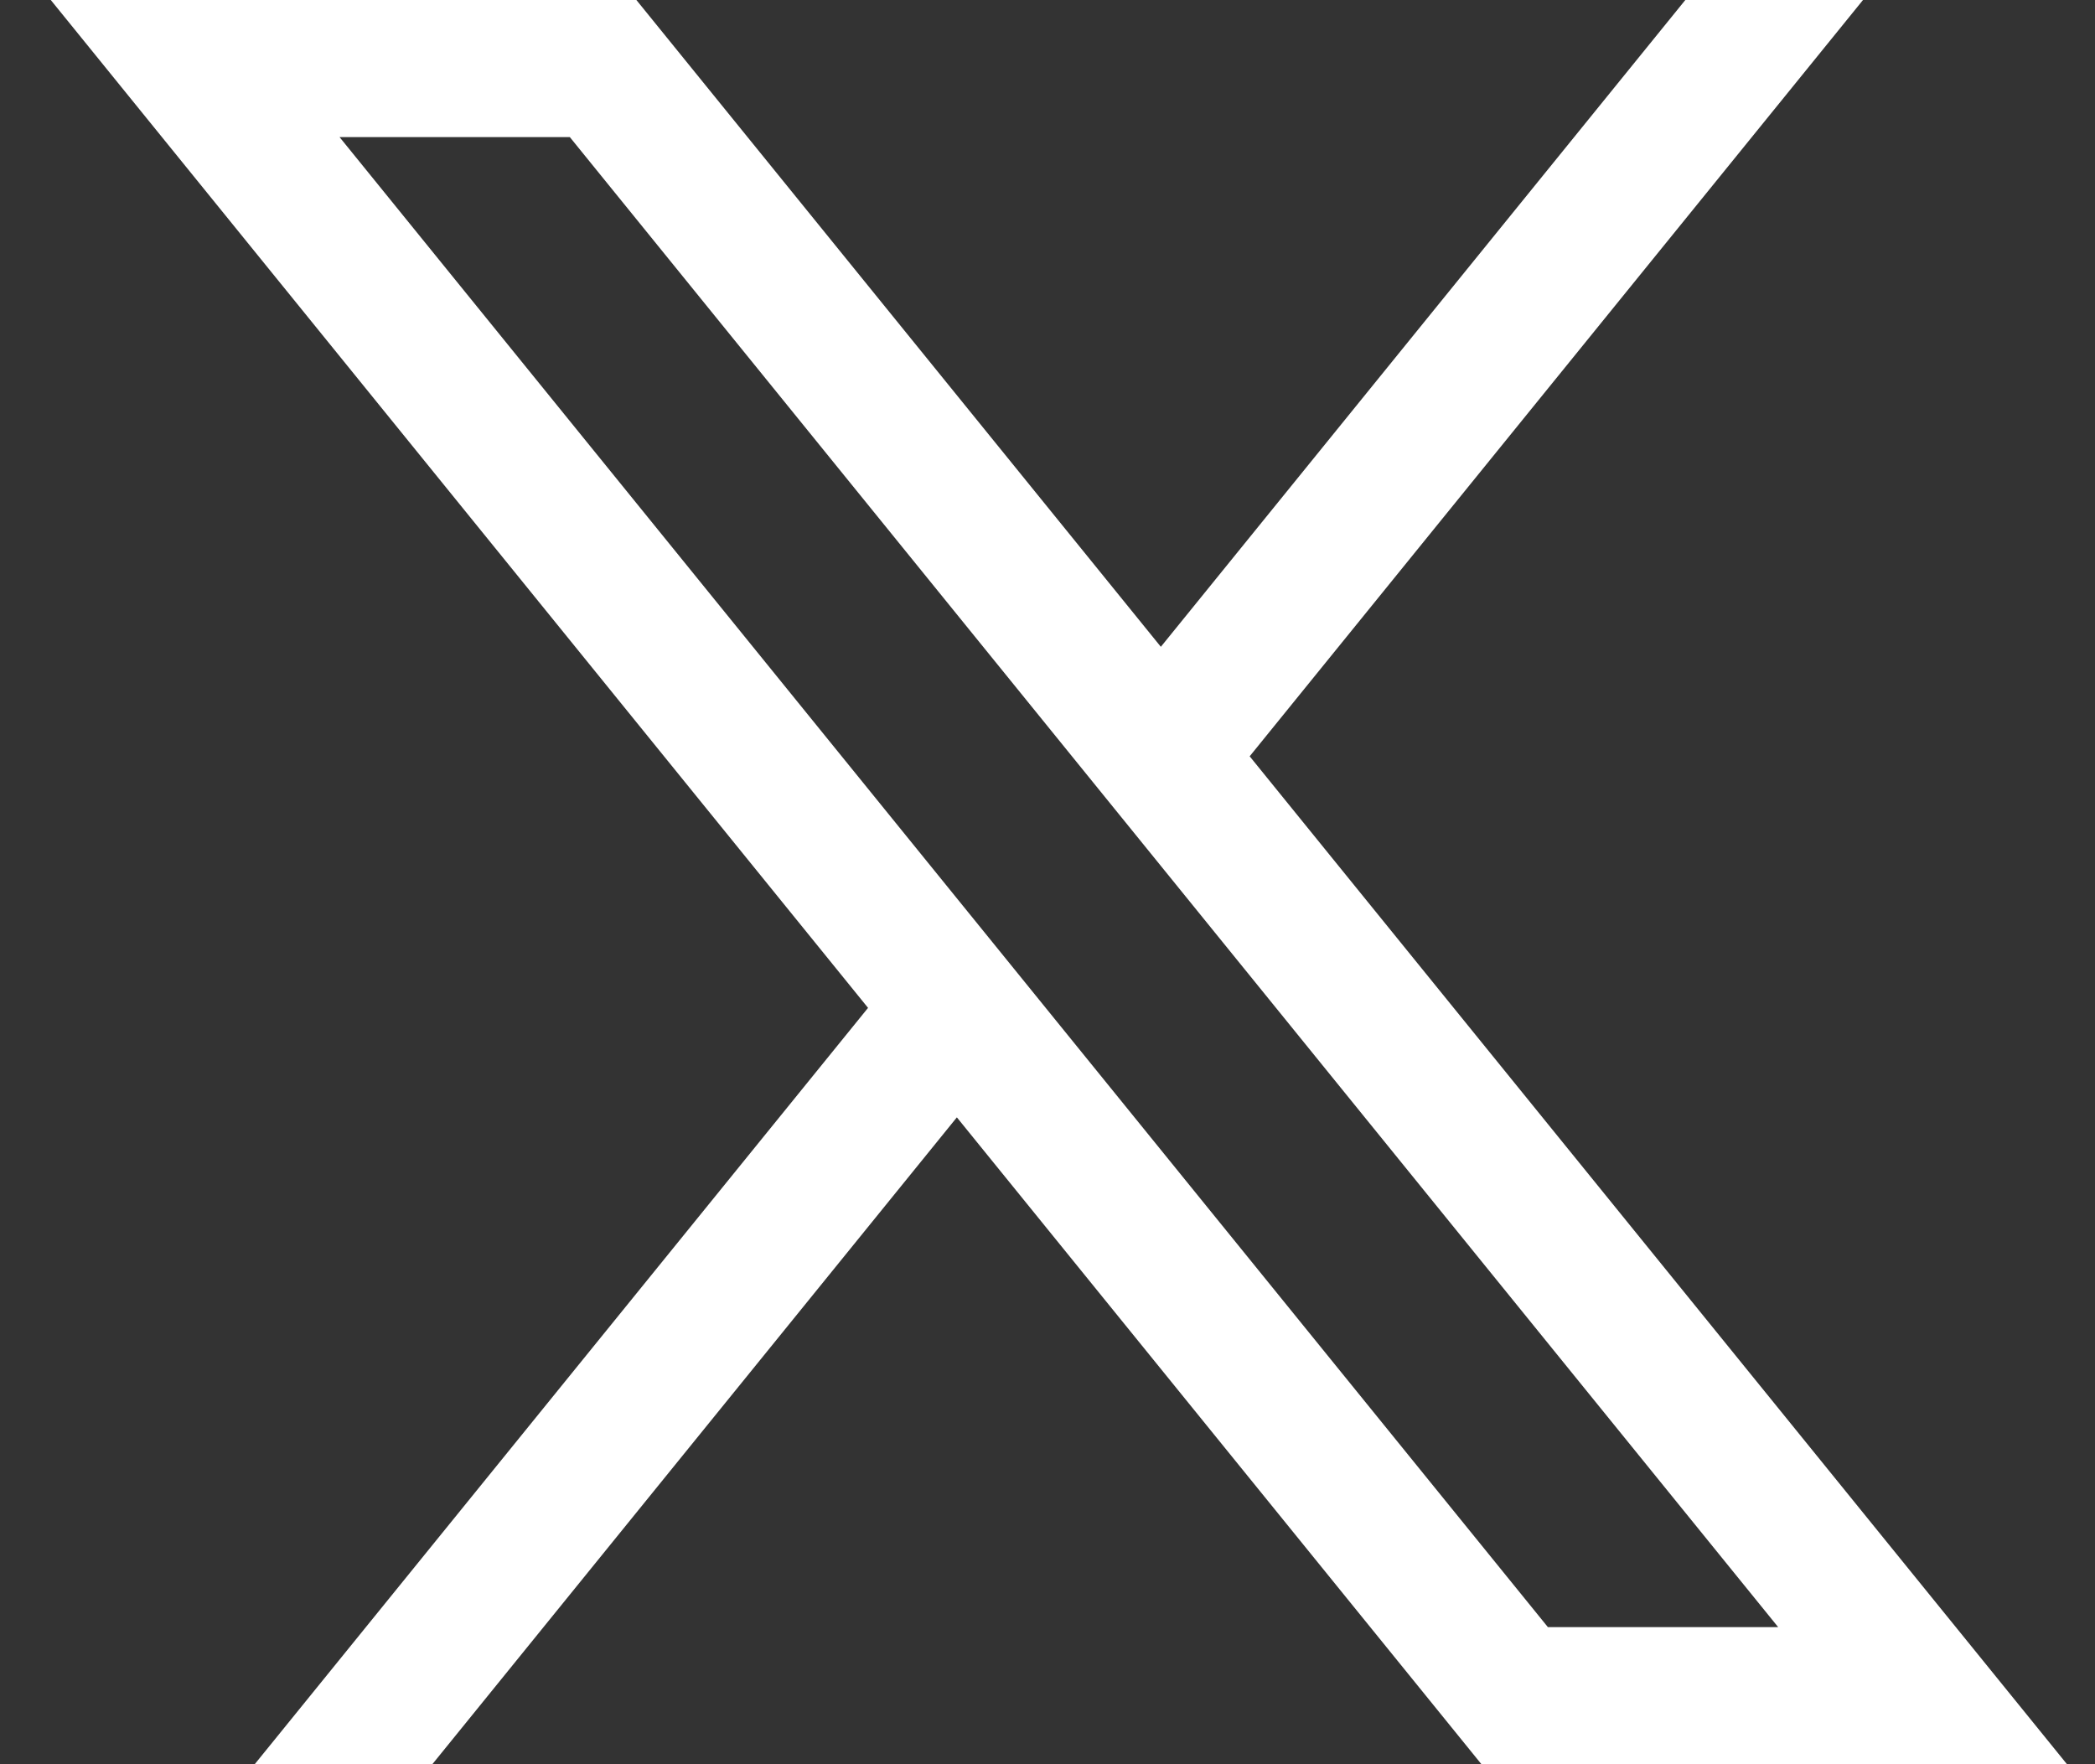 <svg width="38" height="32" viewBox="0 0 38 32" fill="none" xmlns="http://www.w3.org/2000/svg">
<rect x="0" y="0" width="38" height="32" fill="#333333" stroke="none"/>
<path d="M22.667 13.718L33.792 3.05176e-05H30.569L21.056 11.732L11.543 3.05176e-05H0.921L15.745 18.281L4.62 32H7.842L17.356 20.267L26.871 32H37.492L22.667 13.718ZM6.159 2.487H10.336L32.253 29.513H28.076L6.159 2.487Z" fill="white"/>
</svg>
